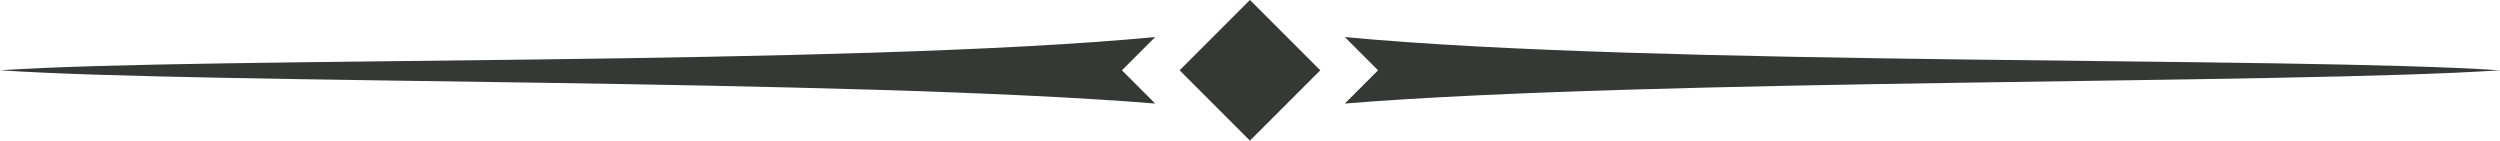 <?xml version="1.0" encoding="UTF-8" standalone="no"?><svg xmlns="http://www.w3.org/2000/svg" xmlns:xlink="http://www.w3.org/1999/xlink" fill="#000000" height="99.8" preserveAspectRatio="xMidYMid meet" version="1" viewBox="0.0 -0.0 1774.6 99.8" width="1774.6" zoomAndPan="magnify"><g fill="#343935" id="change1_1"><path d="M852 14.6H922.6V85.2H852z" transform="rotate(-45.001 887.292 49.956)"/><path d="M954.6,26.3l23.6,23.6l-23.6,23.6c219.3-17.8,672.1-13.7,820-23.6C1626.7,40,1173.7,47.1,954.6,26.3z"/><path d="M820,26.3C600.9,47.1,147.9,40,0,49.9c147.9,9.9,600.6,5.8,820,23.6l-23.6-23.6L820,26.3z"/></g></svg>